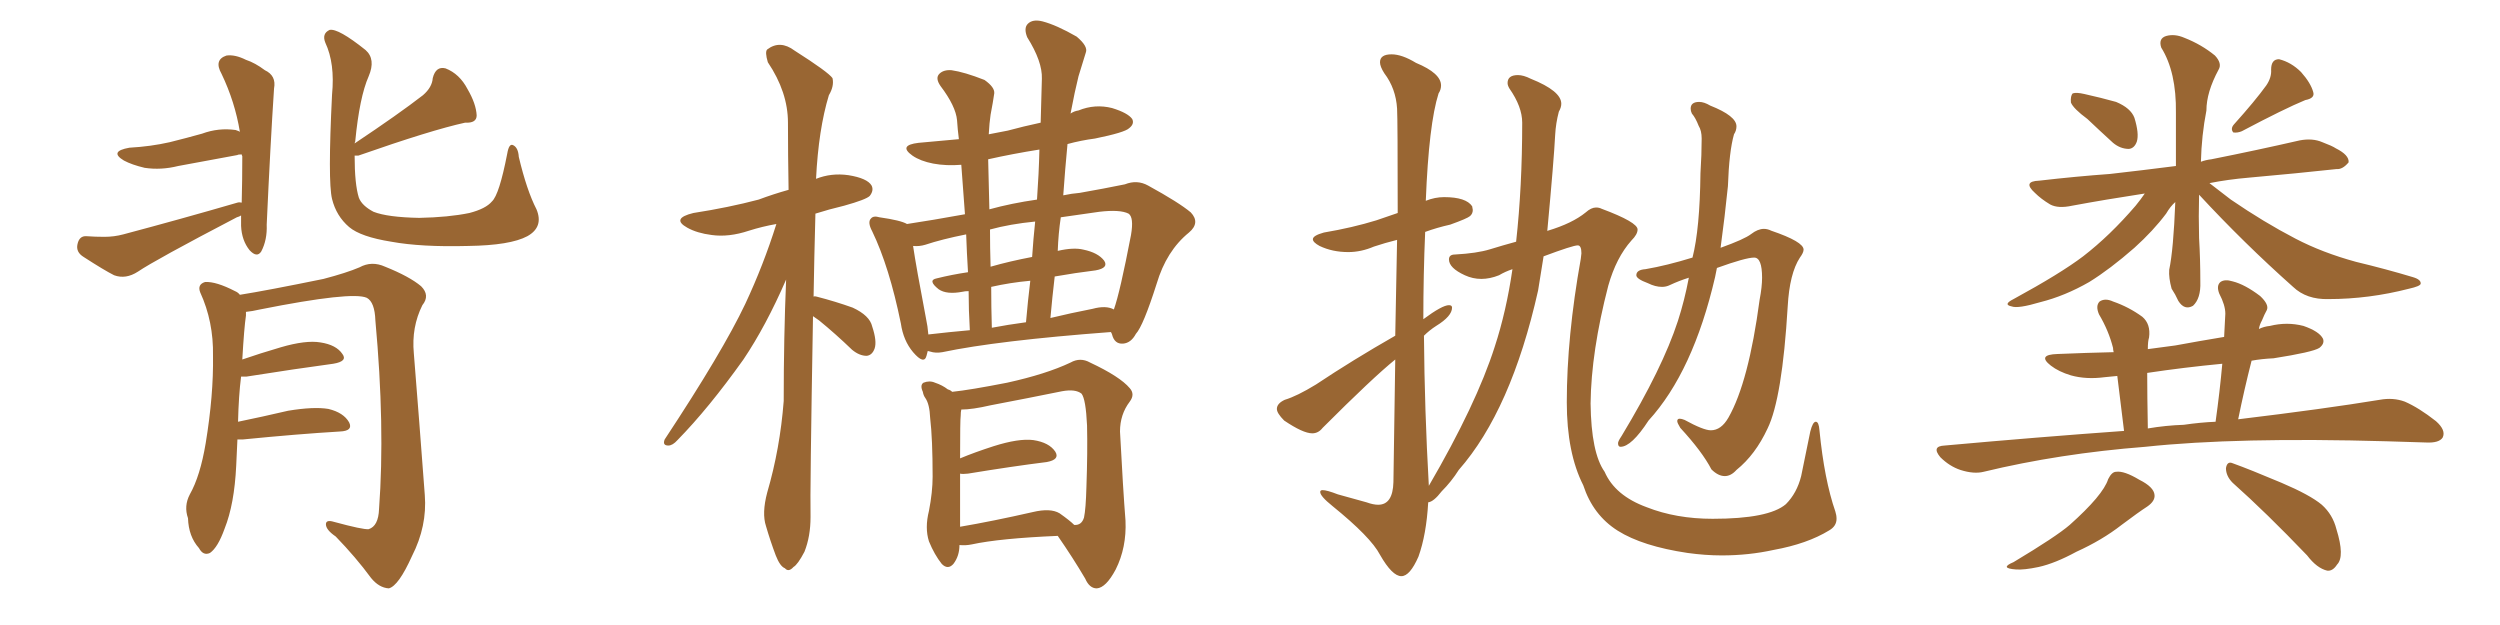 <svg xmlns="http://www.w3.org/2000/svg" xmlns:xlink="http://www.w3.org/1999/xlink" width="600" height="150"><path fill="#996633" padding="10" d="M58.01 48.63L58.01 48.63Q58.15 43.21 58.15 37.50L58.15 37.50Q58.01 37.21 58.01 37.06L58.01 37.06Q57.13 37.06 56.98 37.21L56.98 37.21Q49.80 38.53 42.77 39.84L42.77 39.84Q38.67 40.87 34.72 40.28L34.72 40.28Q31.64 39.55 29.74 38.53L29.74 38.53Q26.07 36.33 31.05 35.45L31.05 35.45Q36.18 35.16 40.72 34.13L40.72 34.13Q44.82 33.11 48.49 32.08L48.49 32.08Q52.44 30.62 56.54 31.20L56.54 31.20Q57.42 31.49 57.57 31.64L57.57 31.64Q56.40 24.46 53.17 17.72L53.17 17.72Q51.27 14.36 54.35 13.33L54.35 13.33Q56.40 13.04 59.03 14.36L59.03 14.36Q61.23 15.09 63.57 16.85L63.57 16.85Q66.36 18.16 65.77 21.24L65.77 21.24Q64.89 34.57 64.01 53.91L64.01 53.91Q64.16 57.57 62.70 60.35L62.70 60.35Q61.67 61.96 59.91 60.06L59.91 60.06Q58.01 57.71 57.86 54.20L57.86 54.20Q57.86 52.73 57.86 51.71L57.86 51.71Q57.42 52.00 56.84 52.15L56.84 52.15Q37.21 62.40 33.11 65.19L33.11 65.19Q30.18 67.09 27.39 66.06L27.39 66.06Q25.05 64.89 20.07 61.67L20.07 61.67Q18.16 60.50 18.60 58.59L18.60 58.59Q19.04 56.54 20.80 56.69L20.80 56.69Q22.85 56.84 25.05 56.84L25.05 56.84Q27.39 56.84 29.59 56.25L29.59 56.25Q43.36 52.59 56.98 48.63L56.98 48.63Q57.42 48.49 58.01 48.63ZM128.76 50.24L128.76 50.24Q130.52 54.49 126.56 56.69L126.56 56.69Q122.46 58.89 112.35 59.03L112.35 59.03Q101.07 59.33 93.90 58.01L93.90 58.01Q86.57 56.84 83.79 54.49L83.79 54.49Q80.71 51.86 79.69 47.75L79.69 47.75Q78.66 43.51 79.69 22.71L79.69 22.71Q80.42 15.23 78.08 10.25L78.08 10.25Q77.20 8.06 79.10 7.18L79.10 7.18Q81.15 6.74 87.74 12.01L87.74 12.01Q90.23 14.21 88.48 18.31L88.48 18.31Q86.28 23.29 85.25 33.98L85.25 33.98Q85.11 34.28 85.11 34.42L85.11 34.42Q95.65 27.39 101.51 22.85L101.51 22.85Q103.71 20.95 103.86 18.75L103.86 18.75Q104.59 15.82 106.93 16.41L106.93 16.41Q110.30 17.72 112.21 21.39L112.21 21.39Q114.26 24.90 114.40 27.69L114.40 27.69Q114.40 29.59 111.62 29.44L111.62 29.44Q103.56 31.20 85.99 37.35L85.99 37.35Q85.25 37.35 85.11 37.35L85.11 37.35Q85.11 44.24 86.13 47.46L86.13 47.46Q86.87 49.37 89.65 50.83L89.65 50.83Q93.02 52.15 100.63 52.29L100.63 52.29Q107.67 52.15 112.65 51.12L112.65 51.12Q116.60 50.10 118.07 48.34L118.07 48.34Q119.82 46.73 121.73 36.91L121.73 36.91Q122.17 34.28 123.19 34.86L123.19 34.86Q124.37 35.45 124.51 37.65L124.51 37.65Q126.42 45.70 128.76 50.24ZM56.98 105.47L56.98 105.47L56.98 105.47Q56.84 108.54 56.69 111.77L56.69 111.77Q56.25 121.00 53.91 126.86L53.91 126.86Q52.29 131.40 50.39 132.71L50.39 132.71Q48.78 133.45 47.75 131.54L47.75 131.54Q45.26 128.76 45.12 124.37L45.12 124.37Q44.09 121.44 45.56 118.65L45.56 118.65Q48.05 114.26 49.37 106.35L49.37 106.35Q51.27 94.78 51.12 85.40L51.12 85.40Q51.27 77.20 48.05 70.17L48.05 70.17Q47.31 68.26 49.22 67.68L49.22 67.68Q51.86 67.53 56.40 69.87L56.40 69.87Q57.13 70.17 57.57 70.75L57.57 70.75Q64.01 69.73 77.64 66.94L77.64 66.94Q83.20 65.48 86.28 64.16L86.28 64.16Q89.21 62.55 92.43 64.01L92.43 64.01Q98.29 66.36 101.07 68.70L101.07 68.70Q103.27 70.90 101.37 73.24L101.37 73.24Q98.73 78.52 99.32 84.81L99.32 84.81Q100.63 101.07 101.95 118.80L101.95 118.80Q102.54 126.27 98.88 133.45L98.88 133.45Q95.65 140.63 93.31 141.21L93.31 141.21Q90.97 141.06 89.06 138.72L89.06 138.72Q85.40 133.74 80.57 128.76L80.57 128.76Q78.22 127.15 78.22 125.83L78.22 125.83Q78.22 124.66 80.13 125.24L80.13 125.24Q87.16 127.15 88.48 127.00L88.48 127.00Q90.82 126.27 90.97 122.17L90.97 122.17Q92.43 102.39 90.09 76.90L90.09 76.90Q89.94 72.51 88.04 71.48L88.04 71.48Q84.52 69.87 62.40 74.27L62.40 74.27Q60.50 74.71 59.03 74.85L59.03 74.85Q59.03 75.15 59.03 75.73L59.03 75.73Q58.59 78.66 58.15 86.28L58.15 86.28Q62.40 84.81 67.38 83.35L67.38 83.35Q73.39 81.59 76.90 82.18L76.90 82.18Q80.71 82.76 82.18 84.96L82.18 84.96Q83.50 86.72 79.98 87.30L79.98 87.30Q71.19 88.48 59.18 90.38L59.18 90.38Q58.45 90.38 57.86 90.38L57.86 90.38Q57.28 94.92 57.13 101.22L57.13 101.22Q62.84 100.05 69.14 98.58L69.14 98.58Q75.29 97.56 78.81 98.14L78.81 98.14Q82.47 99.02 83.79 101.37L83.79 101.37Q84.81 103.42 81.59 103.56L81.59 103.56Q71.63 104.15 58.30 105.47L58.30 105.47Q57.57 105.47 56.98 105.47ZM195.12 75.88L195.12 75.88Q194.38 118.21 194.53 124.07L194.53 124.07Q194.53 128.76 193.07 132.42L193.07 132.42Q191.46 135.50 190.43 136.08L190.43 136.08Q189.26 137.40 188.38 136.38L188.38 136.38Q187.21 135.94 186.18 133.30L186.18 133.30Q184.86 129.79 183.84 126.27L183.84 126.27Q182.81 123.19 184.13 118.21L184.13 118.21Q187.21 107.67 188.09 96.24L188.09 96.24Q188.09 80.86 188.67 67.09L188.67 67.09Q183.84 78.22 178.42 86.28L178.42 86.28Q170.07 98.00 162.60 105.62L162.60 105.62Q161.43 106.93 160.40 106.93L160.40 106.93Q158.94 106.93 159.52 105.47L159.52 105.47Q173.44 84.38 178.86 72.95L178.86 72.95Q183.25 63.57 186.33 53.76L186.33 53.76Q182.96 54.35 179.74 55.37L179.74 55.37Q174.90 56.98 170.80 56.40L170.80 56.40Q167.29 55.96 164.94 54.64L164.94 54.64Q160.99 52.44 166.41 51.12L166.41 51.12Q174.90 49.80 182.08 47.90L182.08 47.90Q185.60 46.58 189.26 45.56L189.26 45.56Q189.11 37.06 189.11 29.44L189.11 29.44Q189.11 22.12 184.28 14.94L184.28 14.94Q183.54 12.45 184.13 11.87L184.13 11.87Q187.21 9.52 190.72 12.16L190.72 12.16Q198.78 17.29 199.80 18.75L199.80 18.75Q200.24 20.65 198.93 22.85L198.93 22.85Q196.44 31.05 195.85 42.92L195.85 42.92Q199.51 41.46 203.61 42.04L203.61 42.04Q208.15 42.77 209.18 44.53L209.18 44.53Q209.77 45.70 208.74 47.02L208.74 47.02Q207.86 47.90 202.59 49.37L202.59 49.37Q198.93 50.24 195.70 51.27L195.70 51.27Q195.41 61.96 195.26 71.19L195.26 71.19Q195.56 71.04 196.00 71.19L196.00 71.19Q200.54 72.36 204.64 73.83L204.64 73.83Q208.74 75.73 209.33 78.37L209.33 78.37Q210.50 81.88 209.91 83.64L209.91 83.64Q209.33 85.25 208.01 85.40L208.01 85.40Q206.25 85.40 204.49 83.94L204.49 83.94Q200.54 80.13 196.58 76.90L196.58 76.90Q195.70 76.32 195.12 75.88ZM228.52 94.04L228.52 94.04Q232.76 93.60 241.70 91.85L241.70 91.85Q251.07 89.79 256.93 87.01L256.93 87.01Q259.28 85.69 261.62 87.01L261.62 87.01Q268.80 90.38 271.14 93.16L271.14 93.16Q272.46 94.63 271.14 96.39L271.14 96.39Q268.80 99.46 268.80 103.56L268.80 103.56Q269.53 117.48 270.12 124.95L270.12 124.95Q270.41 131.40 267.77 136.67L267.77 136.67Q265.43 141.06 263.23 141.21L263.23 141.21Q261.47 141.21 260.45 138.87L260.45 138.87Q257.52 133.89 253.86 128.61L253.86 128.61Q239.94 129.20 233.20 130.66L233.20 130.66Q231.74 130.96 230.27 130.81L230.27 130.81Q230.27 133.45 228.81 135.35L228.81 135.35Q227.49 136.82 226.03 135.35L226.03 135.35Q224.27 133.15 222.95 129.93L222.95 129.93Q221.92 126.71 222.95 122.61L222.95 122.61Q223.83 118.07 223.83 114.40L223.83 114.40Q223.83 105.32 223.24 100.34L223.24 100.34Q223.10 96.97 222.07 95.51L222.07 95.51Q221.63 94.92 221.48 94.04L221.48 94.04Q220.75 92.43 221.63 91.85L221.63 91.85Q223.10 91.26 224.41 91.85L224.41 91.85Q226.17 92.43 227.49 93.46L227.49 93.46Q228.08 93.60 228.52 94.04ZM230.42 124.66L230.42 124.66Q230.42 125.54 230.42 126.42L230.42 126.42Q238.18 125.10 247.85 122.90L247.85 122.90Q252.10 121.88 254.30 123.19L254.30 123.19Q256.79 124.95 257.81 125.98L257.81 125.98Q259.57 126.12 260.16 124.22L260.16 124.22Q260.60 122.17 260.74 116.89L260.74 116.89Q261.04 108.40 260.89 102.10L260.89 102.10Q260.60 95.80 259.57 94.48L259.57 94.48Q258.11 93.31 254.88 93.90L254.88 93.90Q246.97 95.51 237.74 97.27L237.74 97.27Q233.35 98.29 230.71 98.29L230.71 98.29Q230.57 98.88 230.57 99.76L230.57 99.76Q230.42 100.63 230.42 110.01L230.42 110.01Q233.94 108.54 238.48 107.08L238.48 107.08Q244.48 105.18 248.00 105.62L248.00 105.62Q251.81 106.20 253.27 108.40L253.27 108.40Q254.44 110.30 251.22 110.89L251.22 110.89Q243.02 111.91 232.32 113.67L232.32 113.67Q231.01 113.82 230.42 113.67L230.42 113.67Q230.42 118.36 230.42 124.66ZM255.18 46.88L255.18 46.88Q257.23 46.44 259.13 46.29L259.13 46.29Q264.99 45.26 269.97 44.24L269.97 44.24Q272.90 43.07 275.54 44.53L275.54 44.53Q283.01 48.63 285.79 50.98L285.79 50.98Q288.13 53.47 285.35 55.81L285.35 55.81Q279.93 60.21 277.59 68.12L277.59 68.12Q274.37 78.22 272.61 80.13L272.61 80.13Q271.44 82.32 269.53 82.47L269.53 82.47Q267.48 82.62 266.89 80.27L266.89 80.27Q266.75 79.83 266.60 79.69L266.60 79.69Q239.36 81.74 226.17 84.52L226.17 84.52Q224.56 84.81 223.24 84.38L223.24 84.38Q222.80 84.23 222.66 84.23L222.66 84.23Q222.51 84.81 222.36 85.40L222.36 85.40Q221.78 87.60 219.14 84.52L219.14 84.52Q216.80 81.74 216.21 77.64L216.21 77.64Q213.43 64.01 209.33 55.52L209.33 55.52Q208.15 53.32 209.03 52.44L209.03 52.44Q209.62 51.71 211.08 52.15L211.08 52.15Q216.21 52.88 217.68 53.76L217.68 53.76Q223.54 52.88 231.59 51.42L231.59 51.42Q231.15 45.26 230.71 39.55L230.71 39.55Q227.05 39.84 223.97 39.26L223.97 39.26Q220.90 38.67 218.99 37.35L218.99 37.35Q215.48 34.86 220.46 34.28L220.46 34.28Q225.29 33.84 230.13 33.40L230.13 33.40Q229.83 31.05 229.69 28.86L229.69 28.86Q229.39 25.49 225.73 20.65L225.73 20.65Q224.41 18.75 225.44 17.72L225.44 17.72Q226.46 16.70 228.37 16.85L228.37 16.85Q231.45 17.29 236.28 19.19L236.28 19.19Q238.77 20.95 238.62 22.41L238.62 22.41Q238.33 24.46 237.74 27.54L237.74 27.54Q237.45 29.44 237.30 32.23L237.30 32.23Q239.50 31.79 241.85 31.35L241.85 31.35Q245.65 30.32 249.76 29.44L249.76 29.44Q249.90 23.88 250.05 18.90L250.05 18.90Q250.20 14.79 246.53 8.94L246.53 8.94Q245.65 6.74 246.68 5.71L246.68 5.71Q247.85 4.54 250.20 5.13L250.20 5.13Q253.56 6.01 258.40 8.79L258.40 8.79Q261.18 11.13 260.60 12.60L260.60 12.60Q259.86 15.09 258.84 18.31L258.84 18.31Q257.96 21.83 256.93 27.25L256.93 27.25Q257.81 26.66 258.84 26.51L258.84 26.51Q262.79 24.90 266.89 25.93L266.89 25.93Q270.70 27.10 271.73 28.56L271.73 28.56Q272.31 29.74 271.00 30.76L271.00 30.76Q269.97 31.79 262.79 33.25L262.79 33.25Q259.42 33.69 256.20 34.57L256.20 34.57Q255.62 40.58 255.18 46.88ZM248.88 47.90L248.88 47.90Q249.32 41.75 249.46 35.89L249.46 35.89Q243.02 36.91 237.16 38.23L237.16 38.23Q237.30 44.09 237.45 50.24L237.45 50.24Q242.72 48.78 248.88 47.90ZM247.71 61.67L247.71 61.67Q248.00 57.28 248.44 53.17L248.44 53.17Q242.43 53.76 237.60 55.08L237.60 55.08Q237.60 59.47 237.74 64.01L237.74 64.01Q242.29 62.70 247.71 61.67ZM246.24 77.34L246.24 77.34Q246.68 72.22 247.27 67.38L247.27 67.38Q242.43 67.82 237.89 68.85L237.89 68.85Q237.89 73.68 238.04 78.66L238.04 78.66Q241.85 77.93 246.24 77.34ZM253.13 66.36L253.13 66.36Q252.54 71.34 252.10 76.32L252.10 76.32Q256.93 75.15 262.21 74.12L262.21 74.12Q265.43 73.24 267.33 74.27L267.33 74.27Q268.80 70.17 271.44 56.40L271.44 56.40Q272.17 52.15 270.85 51.27L270.85 51.27Q268.80 50.24 263.82 50.83L263.82 50.83Q258.69 51.56 254.59 52.15L254.59 52.15Q254.00 56.10 253.86 60.21L253.86 60.21Q257.67 59.33 260.01 59.91L260.01 59.91Q263.53 60.64 264.99 62.55L264.99 62.55Q266.16 64.31 262.94 64.89L262.94 64.89Q258.11 65.48 253.13 66.36ZM222.80 80.27L222.80 80.27L222.80 80.27Q227.78 79.69 232.76 79.25L232.76 79.25Q232.47 74.41 232.47 69.87L232.47 69.87Q231.59 69.87 231.01 70.02L231.01 70.02Q227.20 70.75 225.29 69.43L225.29 69.43Q222.51 67.24 224.85 66.80L224.85 66.80Q228.37 65.92 232.32 65.33L232.32 65.33Q232.03 60.64 231.88 56.25L231.88 56.25Q226.03 57.42 222.07 58.74L222.07 58.74Q220.61 59.18 219.14 59.03L219.14 59.03Q219.87 64.01 222.22 76.32L222.22 76.32Q222.66 78.37 222.80 80.27ZM413.96 114.26L413.96 114.26Q412.35 114.26 410.74 112.65L410.74 112.65Q408.54 108.40 403.27 102.69L403.27 102.69Q402.54 101.51 402.54 101.07L402.54 101.07Q402.54 100.49 403.13 100.49L403.13 100.49Q403.56 100.49 404.30 100.78L404.30 100.78Q408.84 103.27 410.60 103.27L410.60 103.27Q413.09 103.27 414.84 100.20L414.84 100.20Q419.68 91.70 422.31 71.92L422.31 71.92Q422.90 68.85 422.90 66.65L422.90 66.65Q422.90 61.82 421.00 61.82L421.00 61.82Q418.95 61.82 412.06 64.31L412.06 64.31L411.62 66.50Q406.35 89.21 395.65 100.93L395.65 100.93Q391.55 107.23 388.92 107.23L388.92 107.23Q388.33 107.23 388.33 106.35L388.33 106.35Q388.33 106.20 388.48 105.83Q388.62 105.47 389.21 104.59L389.21 104.59Q399.02 88.33 402.69 77.05L402.69 77.05Q404.30 72.07 405.32 66.65L405.32 66.65Q402.98 67.38 400.78 68.41L400.78 68.41Q399.90 68.85 398.88 68.85L398.88 68.85Q397.27 68.85 395.51 67.97L395.51 67.97Q392.72 66.94 392.72 66.06L392.72 66.06Q392.72 64.75 394.92 64.60L394.92 64.60Q400.05 63.72 406.20 61.82L406.20 61.82Q407.96 54.93 408.11 41.60L408.11 41.60Q408.40 37.06 408.40 33.25L408.40 33.25Q408.40 31.35 407.67 30.18L407.67 30.18Q406.93 28.27 406.05 27.25L406.05 27.25Q405.76 26.66 405.76 26.07L405.76 26.07Q405.76 24.46 407.81 24.46L407.81 24.46Q408.98 24.46 410.45 25.34L410.45 25.34Q416.75 27.83 416.75 30.32L416.75 30.32Q416.75 31.35 416.16 32.23L416.16 32.23Q414.99 36.33 414.70 44.68L414.70 44.68Q413.96 52.00 412.94 59.47L412.94 59.47Q418.65 57.42 420.26 56.18Q421.88 54.93 423.34 54.93L423.34 54.93Q424.22 54.93 425.10 55.37L425.10 55.37Q432.86 58.01 432.86 59.91L432.86 59.91Q432.86 60.64 431.98 61.82L431.98 61.82Q429.49 65.63 429.05 73.54L429.05 73.54Q427.73 95.65 424.22 102.83L424.22 102.83Q421.29 109.13 416.75 112.79L416.75 112.79Q415.43 114.26 413.96 114.26ZM336.33 138.28L336.33 138.28Q334.13 138.28 331.20 133.15L331.20 133.15Q329.00 128.91 319.78 121.44L319.78 121.44Q316.85 119.09 316.85 118.07L316.85 118.07Q316.85 117.63 317.43 117.63L317.43 117.63Q318.46 117.63 321.09 118.65L321.09 118.65L327.98 120.56Q329.59 121.14 330.76 121.14L330.76 121.14Q334.28 121.14 334.42 115.72L334.42 115.72L334.86 86.28Q329.44 90.67 317.43 102.69L317.43 102.69Q316.41 104.00 314.94 104.00L314.94 104.00Q312.74 104.00 308.20 100.93L308.20 100.93Q306.45 99.17 306.45 98.14L306.45 98.14Q306.45 96.83 308.35 95.95L308.35 95.95Q311.28 95.07 315.82 92.29L315.82 92.29Q324.61 86.43 334.86 80.57L334.86 80.57L335.30 57.57Q332.37 58.30 329.74 59.18L329.74 59.18Q326.66 60.50 323.58 60.50L323.58 60.50Q319.78 60.50 316.70 59.03L316.70 59.03Q315.09 58.15 315.09 57.42L315.09 57.42Q315.09 56.54 317.72 55.81L317.72 55.81Q324.61 54.64 330.32 52.88L330.32 52.88L335.45 51.12Q335.45 28.71 335.30 26.07L335.30 26.07Q335.01 21.24 332.23 17.58L332.23 17.58Q331.20 15.97 331.20 14.94L331.20 14.94Q331.20 13.04 333.98 13.04L333.98 13.04Q336.47 13.04 339.84 15.09L339.84 15.09Q345.85 17.58 345.85 20.51L345.85 20.51Q345.85 21.53 345.26 22.41L345.26 22.41Q342.92 29.74 342.19 48.19L342.19 48.19Q344.38 47.31 346.58 47.31L346.58 47.31Q351.86 47.31 353.32 49.51L353.32 49.51L353.47 50.39Q353.47 51.27 352.81 51.86Q352.15 52.44 348.05 53.91L348.05 53.91Q344.82 54.64 342.04 55.66L342.04 55.66Q341.60 65.92 341.60 76.61L341.60 76.61Q346.14 73.24 347.75 73.24L347.75 73.24Q348.49 73.24 348.49 73.83L348.49 73.83Q348.49 75.88 344.68 78.22L344.68 78.22Q343.07 79.25 341.75 80.57L341.75 80.57Q341.89 98.44 342.92 116.60L342.92 116.60Q354.35 96.97 358.74 83.20L358.74 83.20Q361.52 74.71 362.99 64.60L362.99 64.60Q361.23 65.19 359.77 66.06L359.77 66.06Q357.57 66.94 355.52 66.94L355.52 66.94Q353.47 66.94 351.56 66.06L351.56 66.06Q347.75 64.31 347.75 62.26L347.75 62.26Q347.75 61.08 349.22 61.08L349.22 61.08Q354.49 60.79 357.57 59.84Q360.64 58.89 363.87 58.01L363.87 58.01Q365.33 44.82 365.33 29.44L365.33 29.44Q365.33 25.63 362.26 21.24L362.26 21.24Q361.82 20.51 361.82 19.92L361.82 19.92Q361.82 18.02 364.31 18.02L364.31 18.02Q365.63 18.02 367.38 18.90L367.38 18.90Q374.71 21.83 374.71 24.90L374.71 24.90Q374.71 25.78 374.12 26.81L374.12 26.81Q373.39 29.59 373.24 32.37L373.24 32.37Q372.95 38.23 371.34 55.52L371.34 55.52Q371.34 55.37 371.48 55.37L371.48 55.37Q377.34 53.61 380.57 50.98L380.57 50.98Q381.88 49.80 383.06 49.80L383.06 49.80Q383.79 49.80 384.38 50.10L384.38 50.10Q393.02 53.32 393.02 55.08L393.02 55.08Q393.02 56.25 391.55 57.71L391.55 57.71Q387.89 61.82 385.99 68.55L385.99 68.55Q381.88 84.38 381.74 96.83L381.74 96.83Q381.88 108.69 385.11 113.23L385.11 113.23Q387.60 118.95 395.21 121.73L395.21 121.73Q402.25 124.51 411.04 124.51L411.04 124.51Q424.51 124.51 428.61 121.00L428.61 121.00Q431.25 118.36 432.28 114.26L432.28 114.26L434.47 103.56Q435.06 101.22 435.79 101.22L435.79 101.22Q436.52 101.22 436.67 103.27L436.67 103.27Q437.84 115.14 440.48 122.75L440.48 122.75Q440.77 123.63 440.77 124.51L440.77 124.51Q440.77 126.27 439.01 127.29L439.01 127.29Q433.74 130.52 425.68 131.98L425.68 131.98Q419.68 133.30 413.23 133.30L413.23 133.30Q409.28 133.30 405.03 132.71L405.03 132.71Q394.19 131.10 388.26 127.37Q382.32 123.63 379.98 116.46L379.98 116.46Q376.03 108.69 376.03 96.53L376.03 96.53Q376.03 80.86 379.39 62.11L379.39 62.11L379.54 60.79Q379.54 58.89 378.66 58.89L378.66 58.89Q377.49 58.89 370.46 61.52L370.46 61.52L369.14 69.73Q362.70 98.44 350.10 112.79L350.10 112.79Q348.34 115.58 346.00 117.92L346.00 117.92Q344.09 120.41 342.77 120.56L342.77 120.56Q342.33 128.32 340.43 133.59L340.43 133.59Q338.38 138.28 336.33 138.28ZM500.98 28.56L500.98 28.56Q497.61 26.07 497.02 24.61L497.02 24.61Q496.88 23.00 497.46 22.41L497.46 22.41Q498.34 22.12 500.24 22.56L500.24 22.56Q504.20 23.44 507.86 24.46L507.86 24.46Q511.38 25.93 512.26 28.27L512.26 28.27Q513.43 32.08 512.84 33.98L512.84 33.98Q512.26 35.60 510.94 35.74L510.94 35.74Q508.89 35.74 507.13 34.28L507.13 34.28Q503.76 31.20 500.98 28.56ZM543.90 20.51L543.90 20.51Q545.21 18.60 545.07 16.70L545.07 16.70Q545.07 14.21 546.97 14.21L546.97 14.21Q549.90 14.94 552.25 17.29L552.25 17.29Q554.59 19.92 555.18 22.12L555.18 22.12Q555.62 23.58 553.27 24.02L553.27 24.02Q548.29 26.07 538.04 31.49L538.04 31.49Q537.01 31.93 535.99 31.79L535.99 31.79Q535.25 30.91 536.13 29.88L536.13 29.88Q541.26 24.17 543.90 20.51ZM527.78 46.73L527.78 46.73Q527.64 51.86 527.78 57.13L527.78 57.13Q528.08 62.26 528.08 67.68L528.08 67.68Q528.22 71.63 526.32 73.39L526.32 73.39Q524.27 74.56 522.80 72.22L522.80 72.22Q522.07 70.61 521.19 69.29L521.19 69.29Q520.46 66.65 520.61 64.75L520.61 64.75Q521.63 59.91 522.07 48.49L522.07 48.49Q520.90 49.51 519.87 51.27L519.87 51.27Q516.80 55.37 512.26 59.47L512.26 59.47Q506.40 64.60 501.42 67.68L501.42 67.68Q495.56 71.04 489.70 72.51L489.70 72.51Q484.28 74.12 482.81 73.54L482.81 73.54Q480.62 73.10 483.25 71.78L483.25 71.78Q494.53 65.63 499.95 61.52L499.95 61.52Q506.40 56.54 512.55 49.37L512.55 49.37Q513.87 47.75 514.75 46.44L514.75 46.44Q505.22 47.90 497.31 49.37L497.31 49.37Q493.95 50.10 492.04 49.07L492.04 49.07Q489.84 47.75 488.38 46.29L488.38 46.29Q485.30 43.51 489.40 43.36L489.40 43.36Q498.34 42.33 506.40 41.75L506.40 41.75Q514.16 40.87 522.22 39.84L522.22 39.84Q522.22 33.84 522.22 27.10L522.22 27.10Q522.36 17.29 518.70 11.43L518.70 11.43Q517.97 9.23 519.87 8.64L519.87 8.64Q521.92 8.06 524.27 9.08L524.27 9.08Q528.37 10.69 531.59 13.33L531.59 13.33Q533.35 15.23 532.47 16.70L532.47 16.70Q529.54 22.12 529.54 26.51L529.54 26.51Q528.37 32.52 528.22 38.82L528.22 38.82Q529.39 38.38 530.71 38.23L530.71 38.23Q541.70 36.04 551.95 33.69L551.95 33.69Q555.03 33.11 557.37 34.13L557.37 34.13Q559.72 35.01 560.60 35.60L560.60 35.60Q563.82 37.21 563.67 38.96L563.67 38.96Q562.21 40.72 560.74 40.58L560.74 40.58Q551.37 41.60 539.79 42.63L539.79 42.63Q534.67 43.07 530.27 43.95L530.27 43.95Q532.32 45.56 535.40 47.90L535.40 47.90Q543.31 53.32 550.93 57.28L550.93 57.28Q557.37 60.64 565.43 62.84L565.43 62.84Q572.75 64.60 579.05 66.50L579.05 66.50Q581.10 67.09 580.96 68.12L580.96 68.12Q580.81 68.70 578.17 69.29L578.17 69.29Q568.51 71.78 558.84 71.78L558.84 71.78Q553.56 71.92 550.34 68.85L550.34 68.85Q538.48 58.30 527.78 46.73ZM509.77 103.42L509.77 103.42Q508.74 95.07 508.15 90.23L508.15 90.23Q506.54 90.38 505.08 90.53L505.08 90.53Q500.68 91.11 497.02 90.09L497.02 90.09Q494.09 89.21 492.19 87.74L492.19 87.74Q488.82 85.11 493.80 84.96L493.80 84.96Q500.68 84.67 507.28 84.52L507.28 84.52Q507.13 83.94 507.13 83.50L507.13 83.50Q506.10 79.39 503.76 75.44L503.76 75.44Q502.88 73.39 503.91 72.36L503.91 72.36Q505.22 71.48 507.13 72.36L507.13 72.36Q510.94 73.68 514.16 76.03L514.16 76.03Q516.21 77.78 515.77 81.01L515.77 81.01Q515.48 81.88 515.48 83.79L515.48 83.79Q518.85 83.35 522.07 82.91L522.07 82.91Q527.64 81.88 533.79 80.86L533.79 80.86Q533.94 77.93 534.08 75.29L534.08 75.29Q534.08 73.24 532.62 70.46L532.62 70.46Q531.88 68.55 532.91 67.68L532.91 67.68Q533.94 66.94 535.84 67.53L535.84 67.53Q538.77 68.26 542.43 71.04L542.43 71.04Q544.63 73.10 544.04 74.41L544.04 74.41Q543.46 75.44 542.87 76.90L542.87 76.90Q542.29 77.93 542.14 78.96L542.14 78.96Q543.31 78.37 544.78 78.22L544.78 78.22Q548.88 77.20 552.83 78.22L552.83 78.22Q556.64 79.54 557.52 81.30L557.52 81.30Q557.96 82.47 556.64 83.50L556.64 83.50Q555.03 84.52 545.65 85.99L545.65 85.99Q542.72 86.13 540.38 86.57L540.38 86.57Q538.62 93.46 537.16 100.63L537.16 100.63Q557.81 98.14 571.14 95.95L571.14 95.95Q574.37 95.36 577.15 96.39L577.15 96.39Q580.52 97.85 584.62 101.07L584.62 101.07Q587.11 103.27 586.23 105.03L586.23 105.03Q585.35 106.35 582.28 106.20L582.28 106.20Q577.88 106.05 572.90 105.91L572.90 105.91Q536.87 104.88 514.89 107.23L514.89 107.23Q494.24 108.84 476.07 113.23L476.07 113.23Q473.73 113.82 470.51 112.79L470.51 112.79Q467.87 111.91 465.67 109.72L465.67 109.72Q463.48 107.08 466.70 106.93L466.70 106.93Q489.40 104.88 509.77 103.42ZM524.12 101.95L524.12 101.95Q528.08 101.37 531.74 101.22L531.74 101.22Q532.76 93.90 533.35 87.30L533.35 87.30Q524.12 88.18 515.33 89.50L515.33 89.50Q515.33 94.92 515.48 102.83L515.48 102.83Q519.73 102.10 524.12 101.95ZM505.96 114.99L505.96 114.99Q506.84 113.23 507.86 113.23L507.86 113.23Q509.77 112.94 513.43 115.14L513.43 115.14Q516.94 116.89 517.09 118.80L517.09 118.80Q517.24 120.26 515.33 121.58L515.33 121.58Q513.28 122.90 509.18 125.98L509.18 125.98Q504.49 129.64 498.34 132.42L498.34 132.42Q493.21 135.21 489.26 136.08L489.26 136.08Q485.74 136.82 483.84 136.67L483.84 136.67Q479.74 136.38 483.25 134.91L483.25 134.91Q493.51 128.76 496.73 125.98L496.73 125.98Q500.68 122.46 503.03 119.68L503.03 119.68Q505.37 116.89 505.96 114.99ZM535.84 115.87L535.84 115.87L535.84 115.87Q534.23 114.26 534.23 112.35L534.23 112.35Q534.52 110.60 535.84 111.18L535.84 111.18Q539.94 112.65 547.56 115.87L547.56 115.87Q554.44 118.80 557.23 121.14L557.23 121.14Q559.86 123.49 560.74 127.00L560.74 127.00Q562.79 133.59 560.89 135.50L560.89 135.50Q559.86 137.11 558.54 136.96L558.54 136.96Q556.05 136.38 553.71 133.30L553.71 133.30Q543.90 123.05 535.84 115.87Z"/></svg>